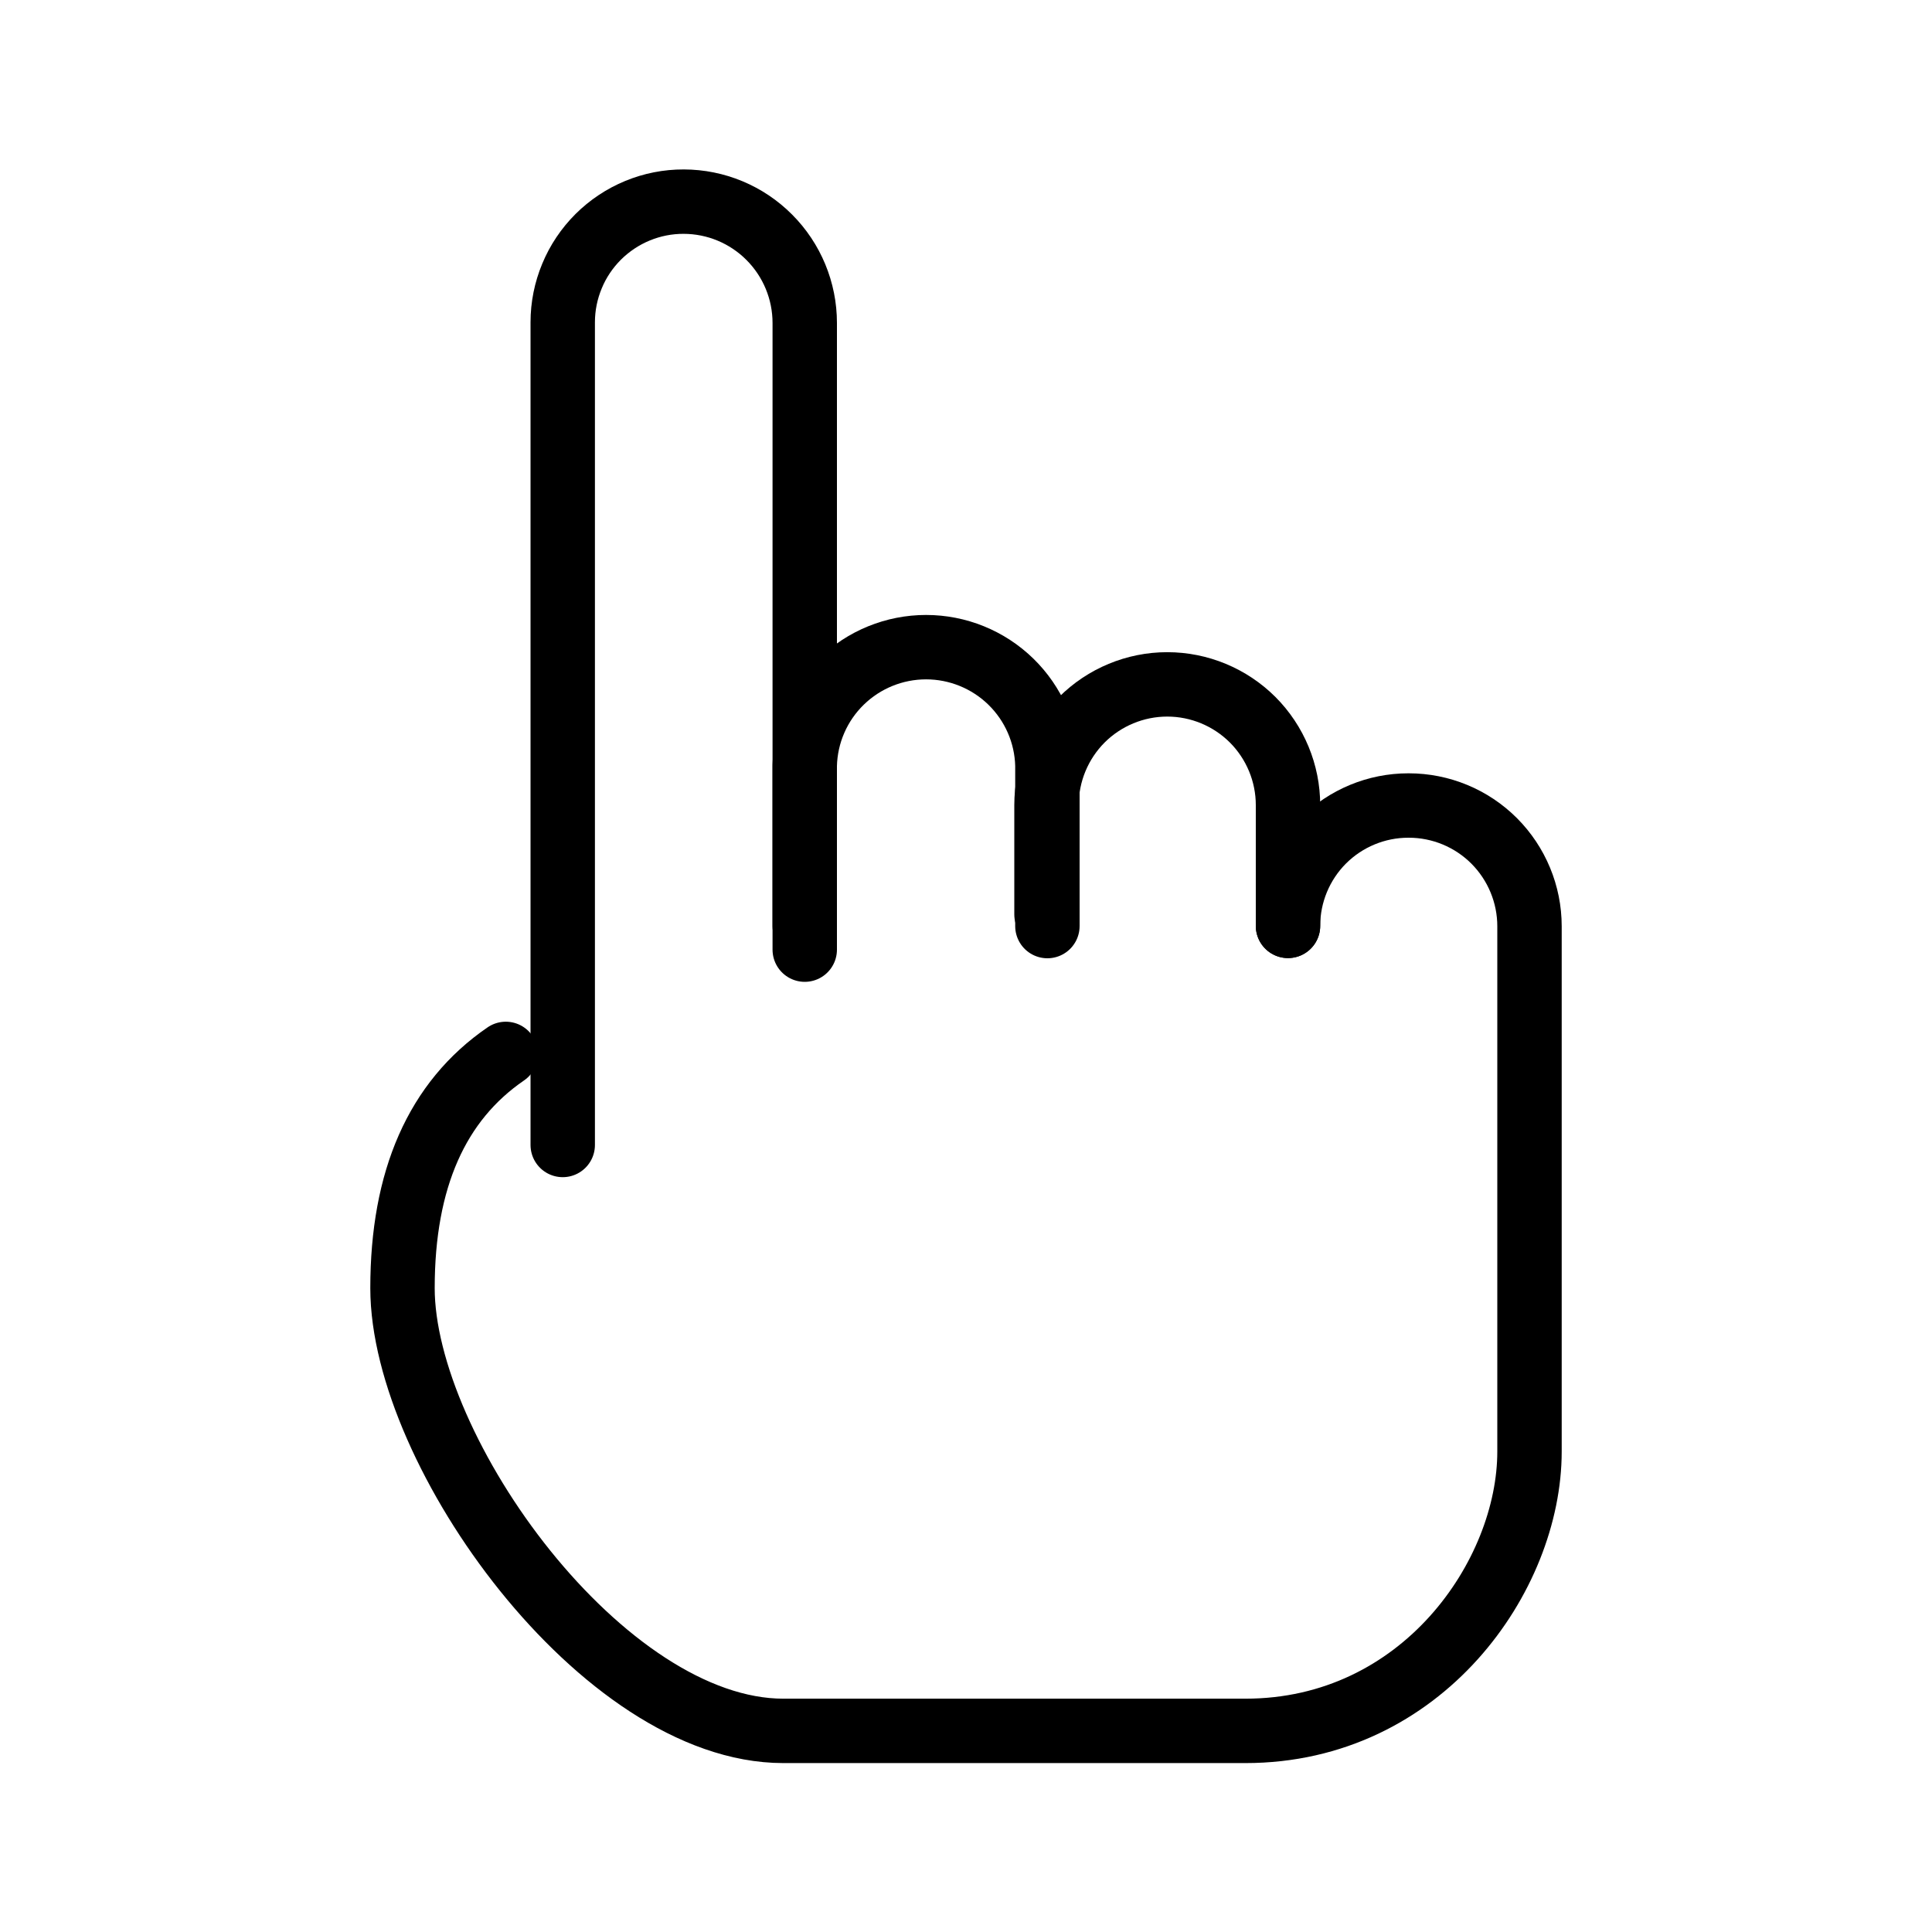 <?xml version="1.0" encoding="UTF-8"?> <svg xmlns="http://www.w3.org/2000/svg" width="30" height="30" viewBox="0 0 30 30" fill="none"><path d="M7.854 16.365C6.785 17.098 6.25 18.31 6.25 20.002C6.25 22.539 9.359 26.877 12.164 26.877H19.339C22.082 26.877 23.75 24.47 23.75 22.539V14.383C23.75 13.886 23.552 13.409 23.201 13.057C22.849 12.705 22.372 12.508 21.875 12.508H21.869C21.373 12.508 20.898 12.705 20.547 13.055C20.197 13.406 20 13.881 20 14.377" stroke="black" stroke-linecap="round"></path><path d="M8.738 17.779V5.004C8.738 4.758 8.787 4.514 8.882 4.286C8.976 4.058 9.115 3.852 9.289 3.678C9.464 3.504 9.671 3.366 9.899 3.272C10.127 3.178 10.371 3.13 10.617 3.131C11.116 3.132 11.594 3.331 11.946 3.685C12.298 4.038 12.496 4.516 12.496 5.015V14.746" stroke="black" stroke-linecap="round"></path><path d="M12.496 14.38V11.885C12.508 11.394 12.712 10.927 13.064 10.584C13.416 10.241 13.889 10.049 14.38 10.049C14.871 10.049 15.344 10.241 15.696 10.584C16.048 10.927 16.252 11.394 16.264 11.885V14.38" stroke="black" stroke-linecap="round" stroke-linejoin="round"></path><path d="M16.25 14.198V12.502C16.25 12.005 16.448 11.528 16.799 11.176C17.151 10.825 17.628 10.627 18.125 10.627C18.622 10.627 19.099 10.825 19.451 11.176C19.802 11.528 20 12.005 20 12.502V14.377" stroke="black" stroke-linecap="round" stroke-linejoin="round"></path></svg> 